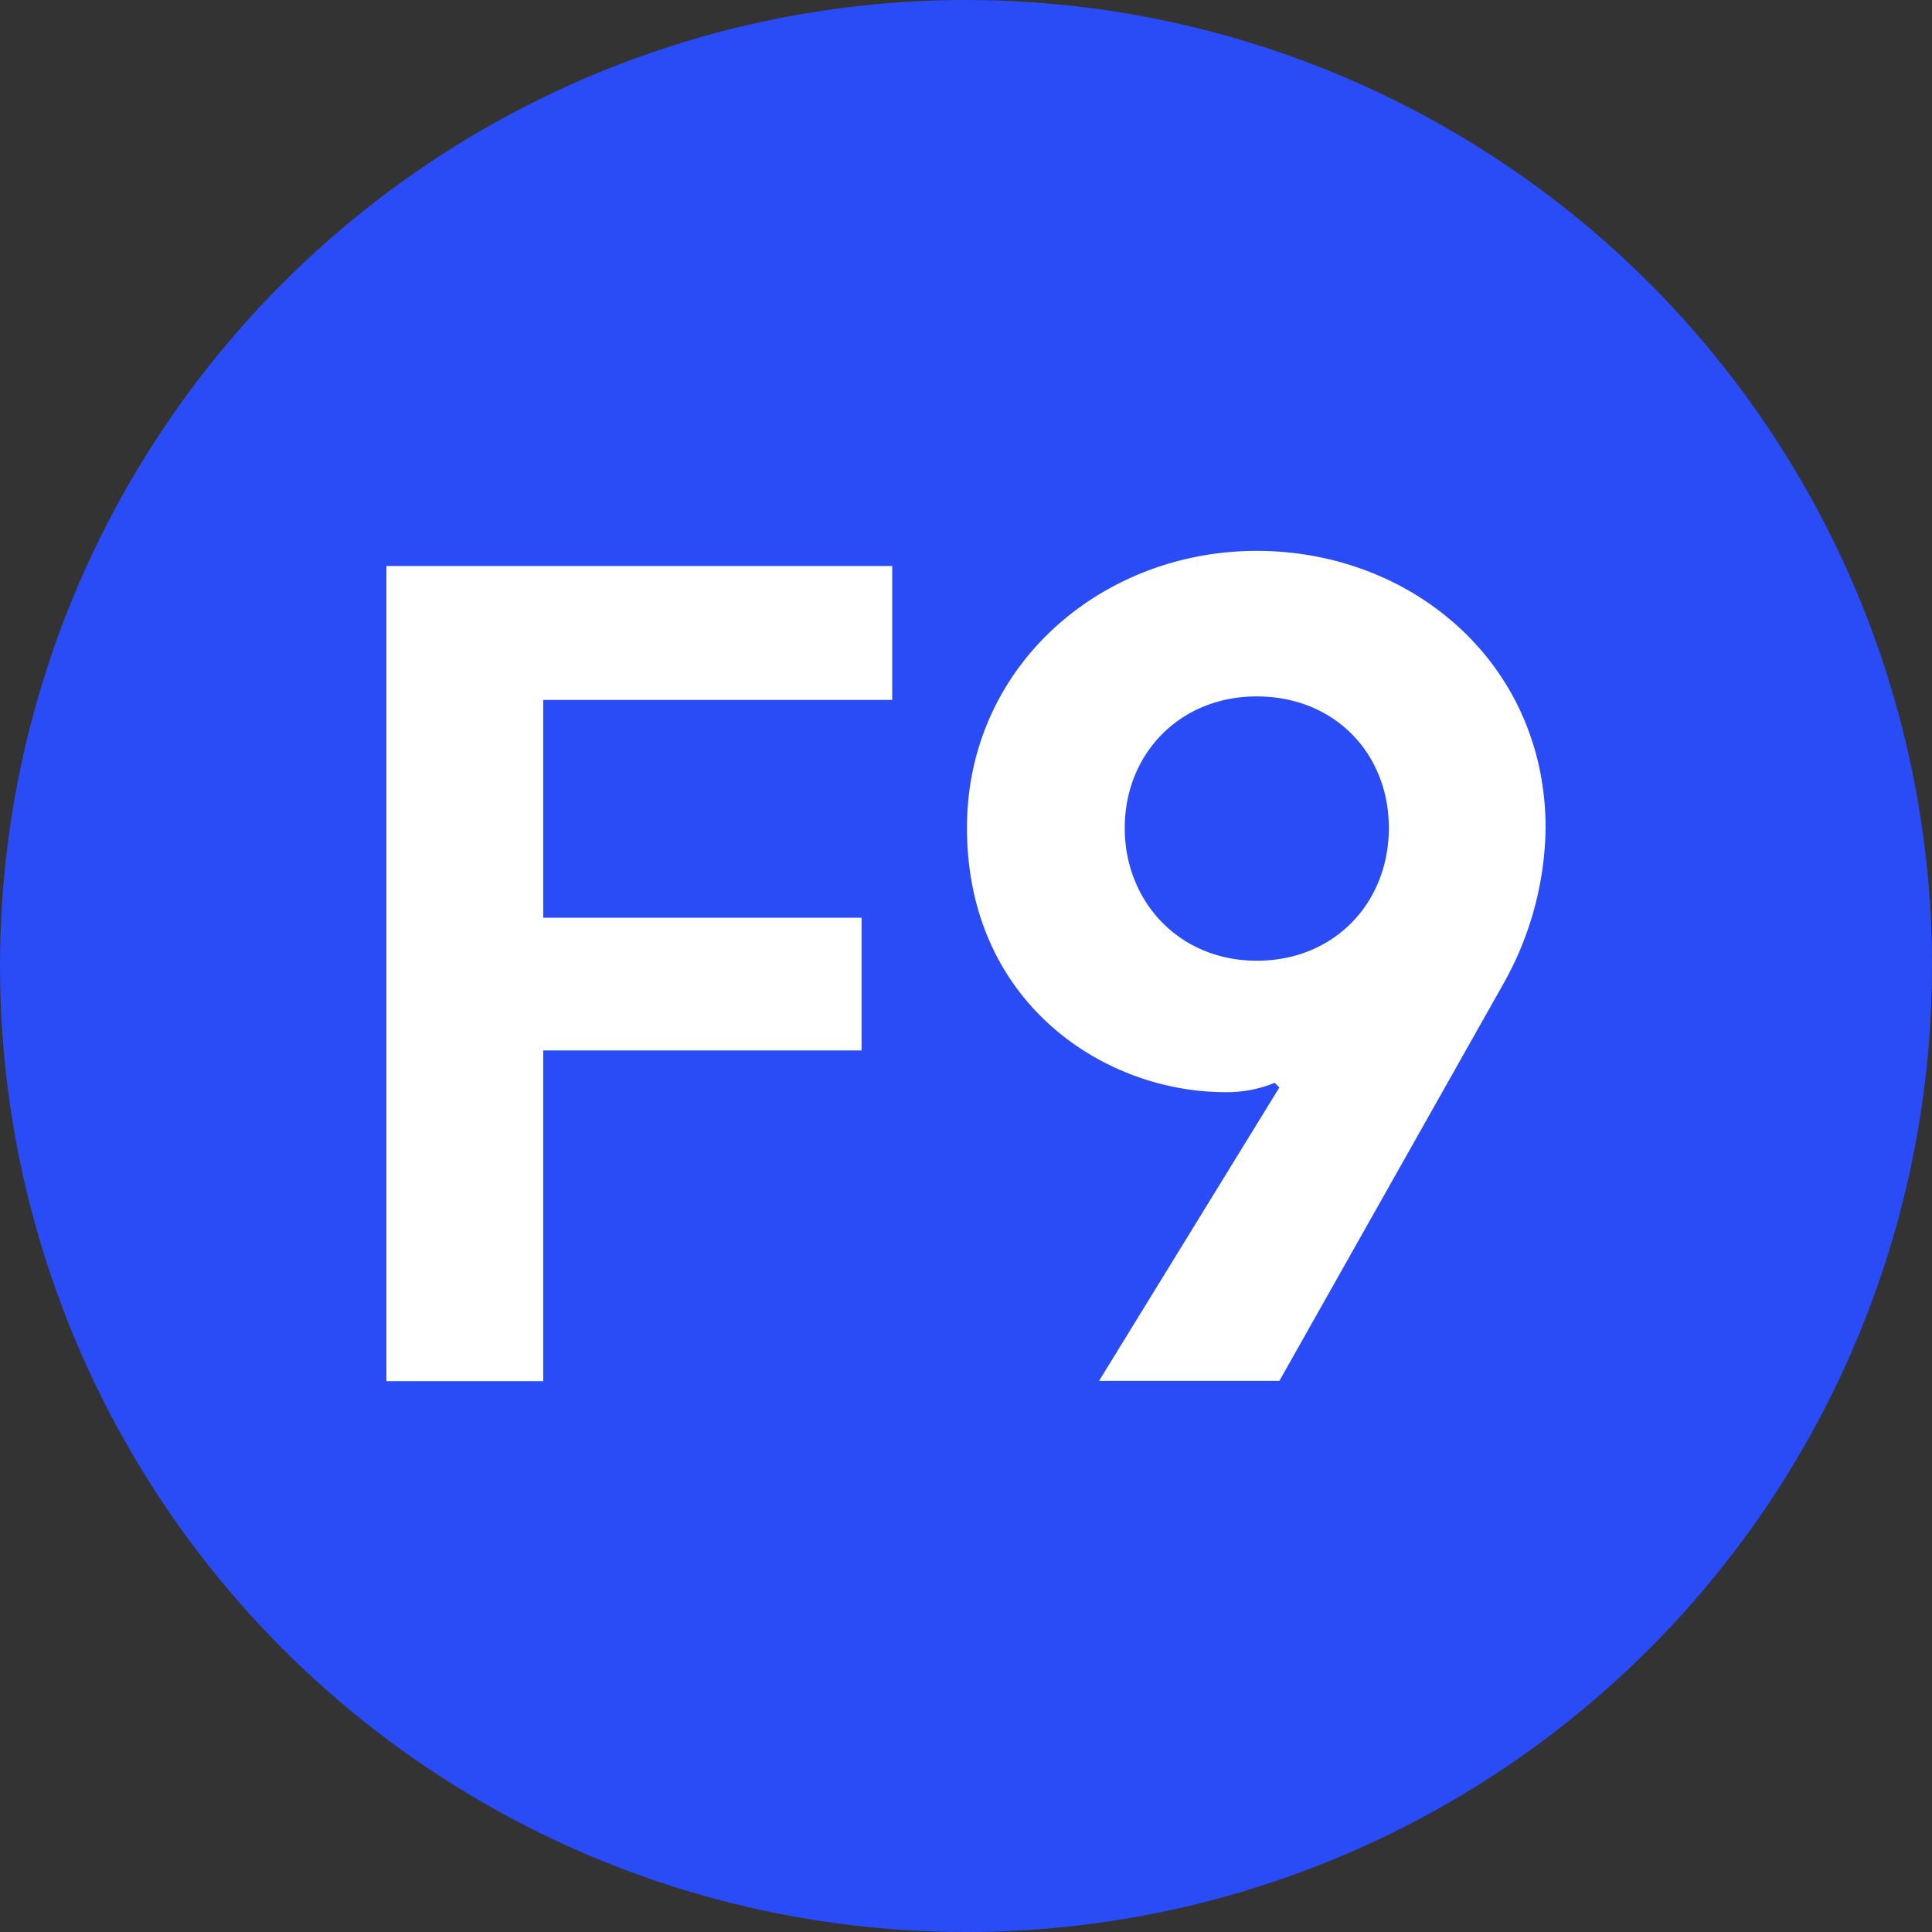 <?xml version='1.0' encoding='utf-8'?>
<svg xmlns="http://www.w3.org/2000/svg" id="Layer_1" data-name="Layer 1" viewBox="0 0 300 300" width="300" height="300"><rect x="0" y="0" width="300" height="300" fill="#333333" stroke="none"/><defs><clipPath id="bz_circular_clip"><circle cx="150.0" cy="150.0" r="150.0" /></clipPath></defs><g clip-path="url(#bz_circular_clip)"><rect x="-1.5" y="-1.5" width="303" height="303" fill="#2a4cf7" /><path d="M195.15,85.54c-24.17,0-45,17.9-45,43,0,27.12,21.24,41.05,40.1,41.05a19.44,19.44,0,0,0,7.68-1.45l.73.72-28,45.56h28l34.78-61.65A50.5,50.5,0,0,0,240,128.57C240,103.07,219.31,85.54,195.15,85.54Zm0,63.64c-12.08,0-20.5-9.22-20.5-20.61s8.42-20.43,20.5-20.43,20.51,8.86,20.51,20.43S207.24,149.18,195.15,149.18Z" fill="#fff" /><polygon points="60 214.46 84.35 214.46 84.35 163.11 133.78 163.11 133.78 142.5 84.35 142.5 84.35 108.69 138.54 108.69 138.54 87.89 60 87.89 60 214.46" fill="#fff" /></g></svg>